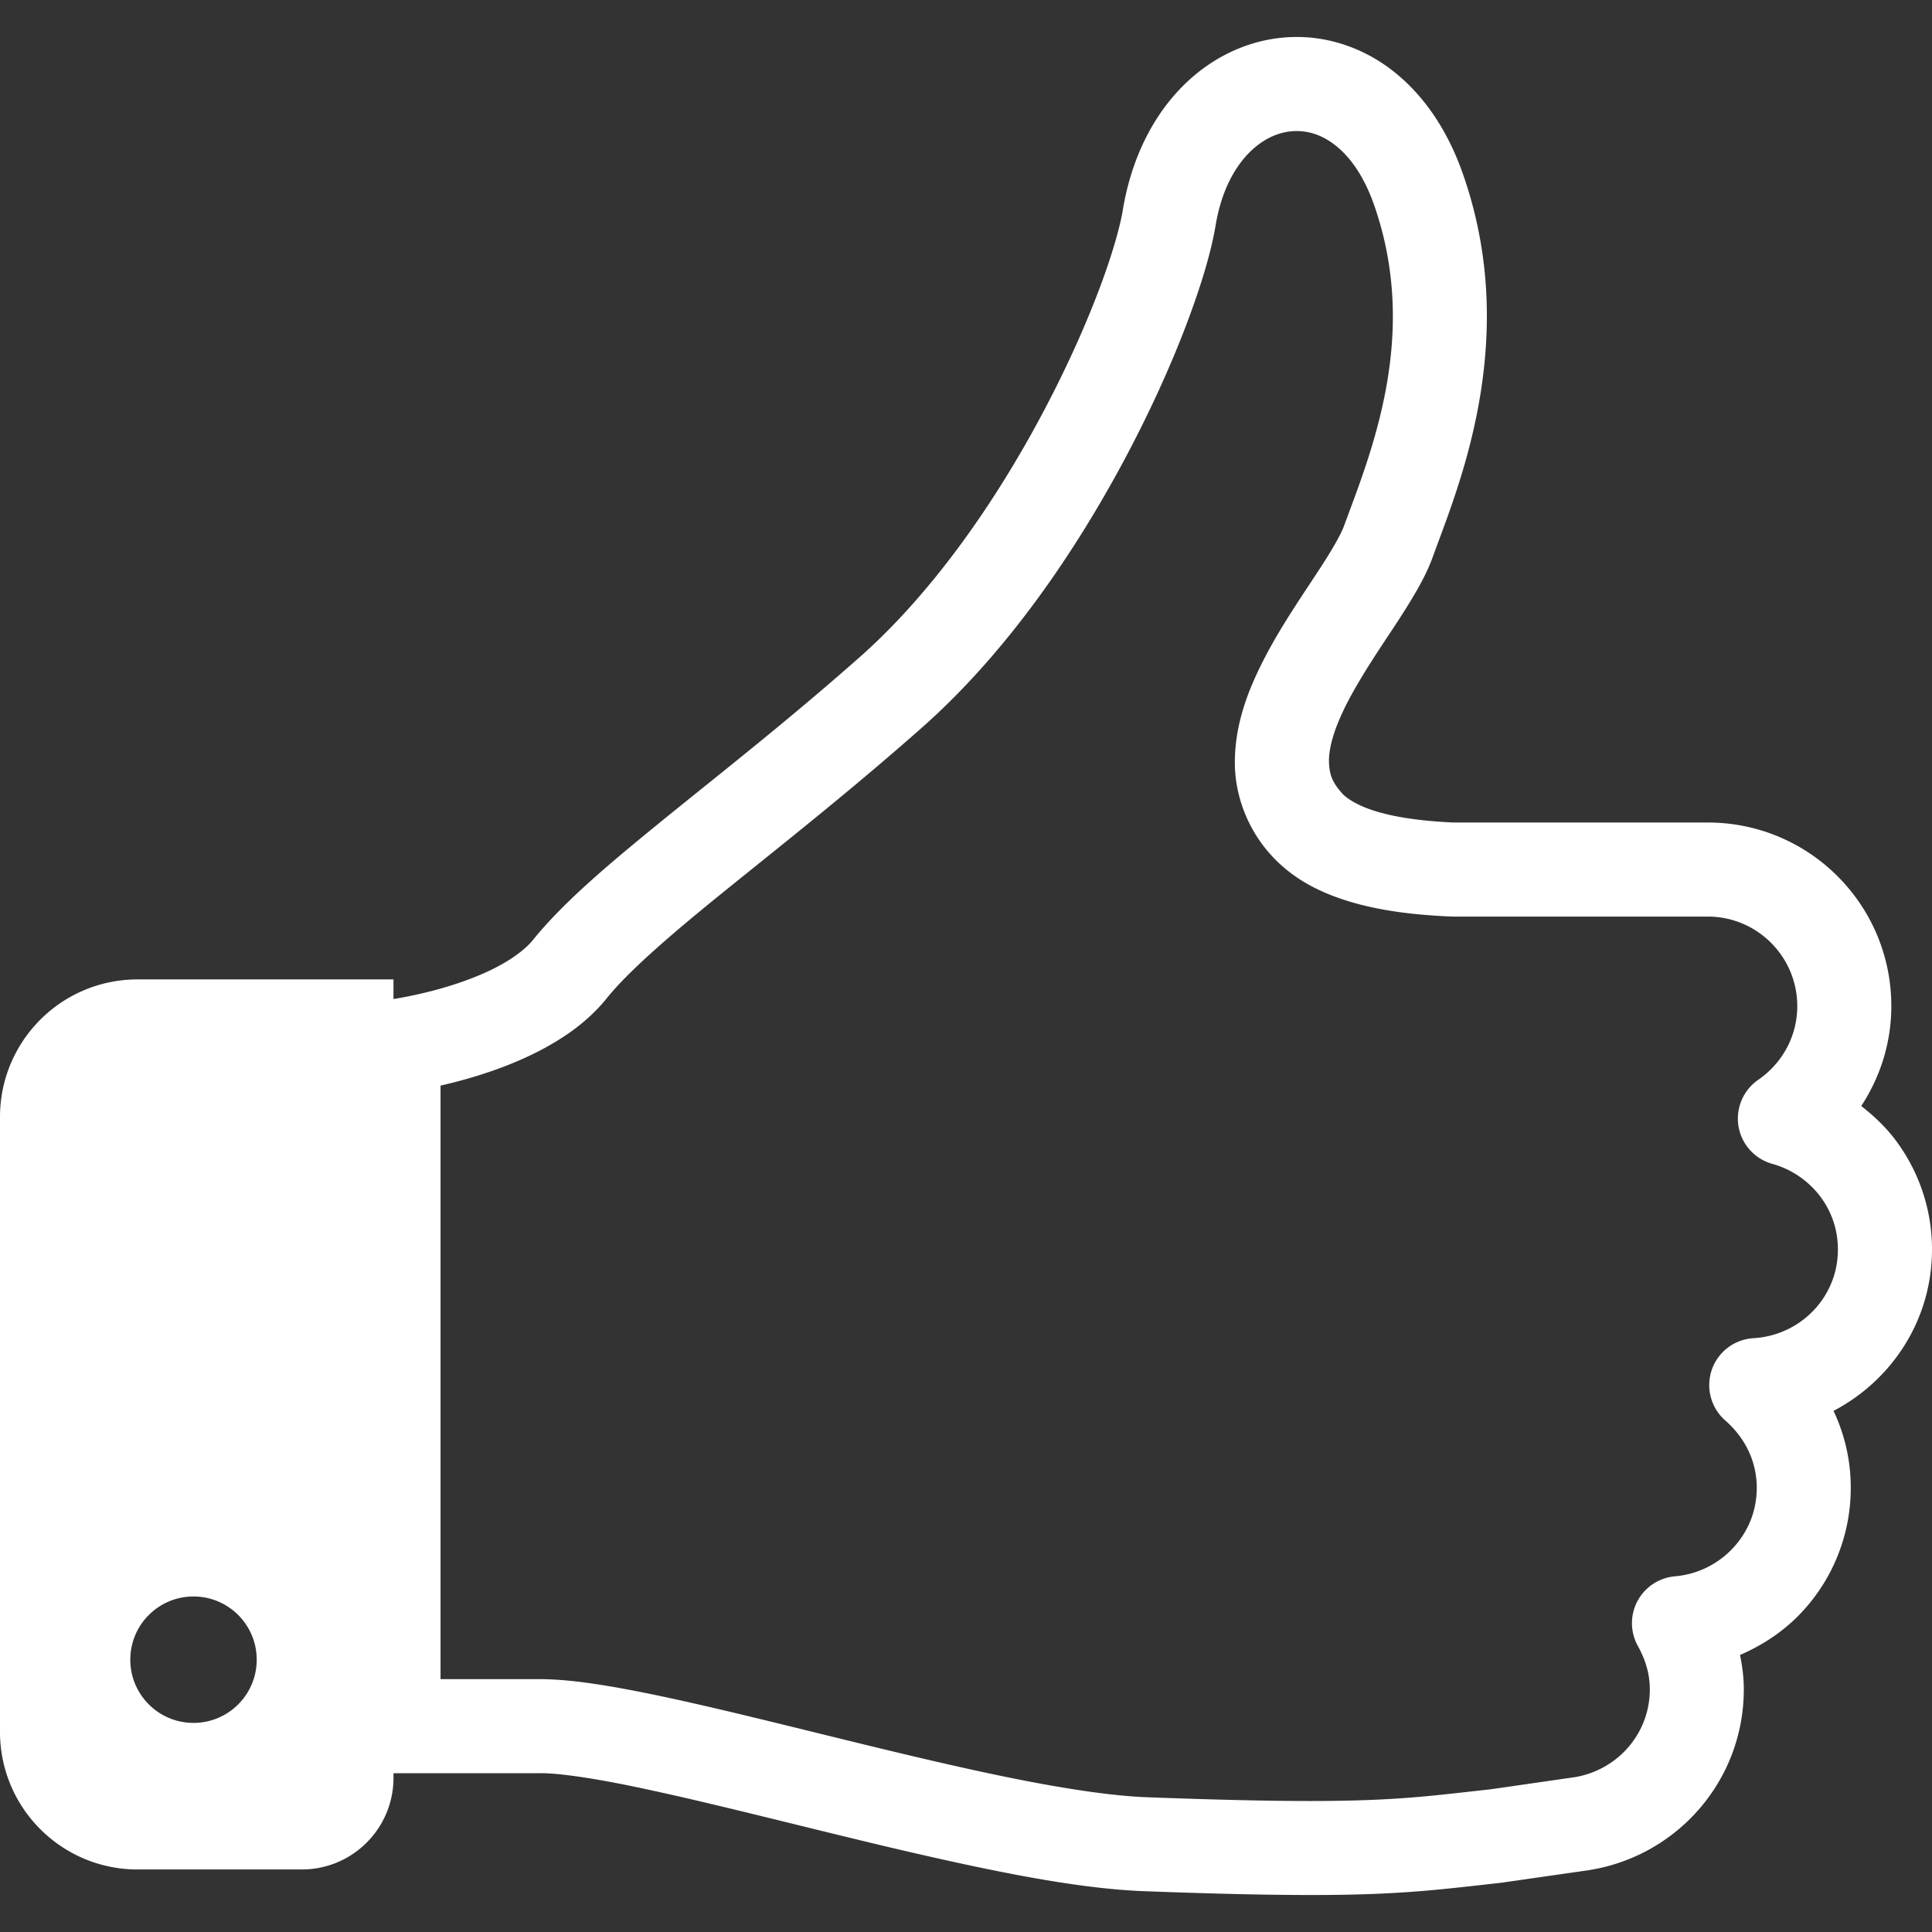 <svg xmlns="http://www.w3.org/2000/svg" xml:space="preserve" width="800" height="800" viewBox="0 0 512 512"><rect x="0" y="0" width="512" height="512" fill="#333333" stroke="none"/><g><path d="M512 331.117a48.171 48.171 0 0 0-10.172-29.641c-2.469-3.156-5.422-5.891-8.578-8.375 5-7.625 7.969-16.703 7.969-26.484 0-26.859-21.75-48.641-48.625-48.641h-67.391c-6.688-.297-13.406-1.047-18.766-2.469-5.484-1.391-9.234-3.547-10.813-5.313-2.766-3.141-3.328-5.141-3.438-8.438-.031-2.797.844-6.594 2.688-10.922 2.719-6.5 7.453-13.953 12.219-21.156 2.391-3.609 4.781-7.188 6.938-10.781s4.125-7.125 5.594-11.094c4.547-12.641 14.391-35.781 14.406-63.984.016-11.859-1.75-24.672-6.375-37.813-3.953-11.281-10.063-20.344-17.766-26.609-7.672-6.281-17-9.625-26.266-9.594-11.031-.016-21.719 4.641-29.875 12.719-8.188 8.063-13.922 19.469-16.188 33.109-.719 4.453-2.969 12.453-6.594 21.891-5.422 14.203-13.891 32.016-24.688 49.422-10.781 17.422-23.969 34.422-38.469 47.219-18.359 16.234-35.828 29.953-50.734 42.016-14.922 12.141-27.234 22.344-35.766 32.828-1.813 2.281-5.047 4.797-9.078 6.953-6.016 3.266-13.641 5.688-19.578 7.094a118.103 118.103 0 0 1-7.313 1.531c-.469.078-.719.109-1.063.172v-5.203H36.469C16.313 259.554 0 275.882 0 296.023v162.938c0 20.141 16.313 36.469 36.469 36.469h43.5c13.438 0 24.313-10.875 24.313-24.313v-1.203h38.906c5.375-.047 16.094 1.625 28.75 4.391 19.156 4.109 43.328 10.453 66.859 15.969 23.609 5.484 46.344 10.219 64.266 10.906 19.047.719 33.078 1.016 44.203 1.016 23.703.031 34.531-1.469 50.734-3.266l.406-.063 22.75-3.266.219-.047c23.078-3.75 40.75-23.656 40.75-47.875 0-3.141-.406-6.156-1-9.094 6.219-2.688 11.875-6.5 16.406-11.391a48.162 48.162 0 0 0 12.938-32.907c.016-7.313-1.656-14.219-4.563-20.391C501.344 365.804 512 349.82 512 331.117zM51.281 456.586c-9.25 0-16.75-7.5-16.75-16.75s7.5-16.75 16.75-16.75 16.75 7.5 16.75 16.75-7.5 16.75-16.75 16.75zm413.438-101.954a12.46 12.46 0 0 0-11.094 8.422 12.494 12.494 0 0 0 3.625 13.422c5.156 4.516 8.297 10.719 8.313 17.813-.016 6.234-2.359 11.719-6.266 15.922a23.805 23.805 0 0 1-15.422 7.531 12.513 12.513 0 0 0-9.938 6.578 12.476 12.476 0 0 0 .125 11.906c2.031 3.641 3.156 7.438 3.156 11.453 0 11.766-8.563 21.391-19.844 23.281l-22.313 3.219c-16.594 1.828-25.125 3.078-47.797 3.109-10.672 0-24.422-.297-43.297-1-9.5-.344-22.609-2.375-37.031-5.313-21.656-4.422-46.375-10.813-68.547-16.156-11.109-2.672-21.578-5.078-30.859-6.859-9.344-1.766-17.313-2.938-24.344-2.969h-26.438V287.695a132.79 132.79 0 0 0 9.609-2.563c5.578-1.719 11.703-4.016 17.688-7.234 5.953-3.219 11.875-7.344 16.656-13.234 5.859-7.328 17.391-17.281 32.063-29.109 14.688-11.891 32.547-25.922 51.547-42.719 22.688-20.078 40.75-46.766 53.969-71.578 6.594-12.406 11.969-24.344 15.969-34.844 4.016-10.563 6.688-19.469 7.906-26.703 1.531-9.219 5.125-15.531 9.094-19.453 4-3.906 8.297-5.516 12.375-5.531 3.453.016 6.938 1.109 10.531 4 3.594 2.906 7.25 7.797 9.969 15.516 3.609 10.297 4.984 20.156 5 29.578 0 22.469-7.969 42.031-12.906 55.438-.656 1.891-2.688 5.578-5.406 9.813-4.109 6.453-9.703 14.313-14.469 23.016-4.719 8.734-9 18.438-9.094 29.672-.094 8.656 3.219 18.156 10.172 25.453 6.484 6.844 14.641 10.25 22.688 12.406 8.125 2.125 16.484 2.922 24.328 3.266l.531.016h67.625c13.078.016 23.688 10.625 23.703 23.719 0 8.109-4.078 15.203-10.328 19.531-4 2.75-6.031 7.547-5.25 12.328a12.486 12.486 0 0 0 8.953 9.953 24.077 24.077 0 0 1 12.5 8.359c3.078 3.984 4.891 8.859 4.891 14.328.032 12.56-9.843 22.763-22.343 23.513z" style="fill:#fff"/></g></svg>